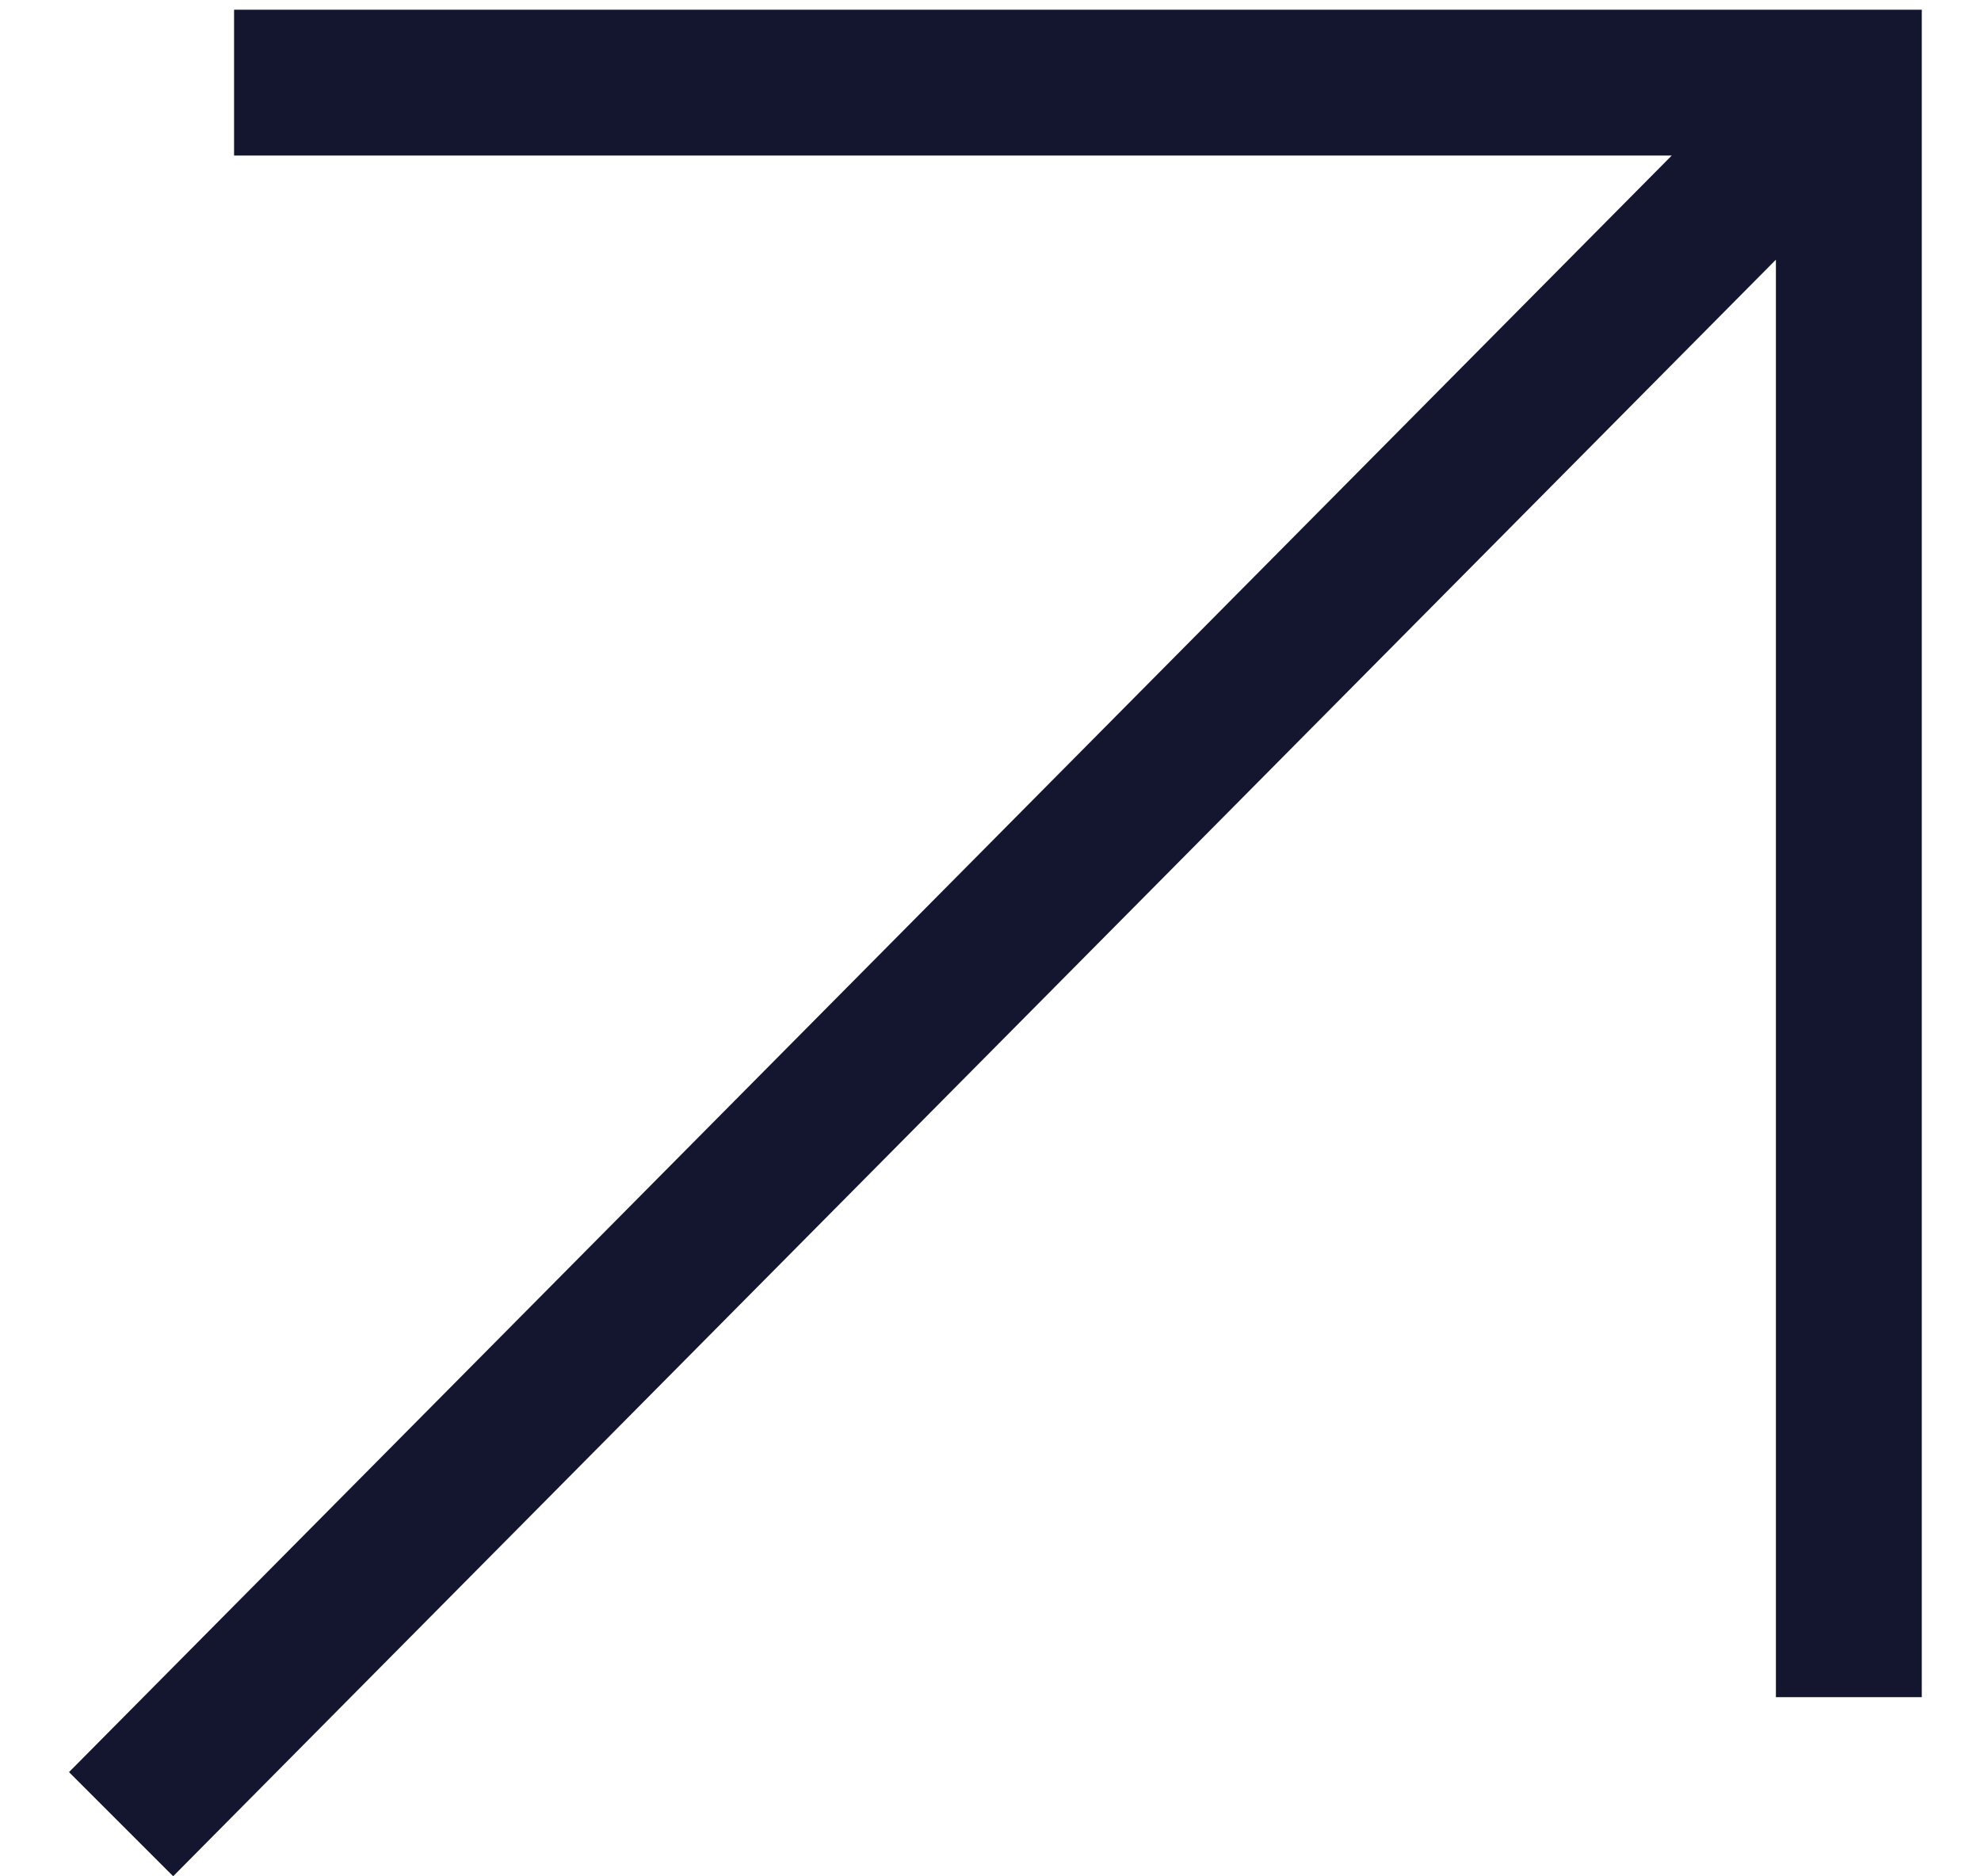 <svg width="19" height="18" viewBox="0 0 19 18" fill="none" xmlns="http://www.w3.org/2000/svg">
<path d="M17.033 16.281L18.432 16.281L18.432 0.093L2.245 0.093L2.245 1.492L16.034 1.492L0.662 17L1.661 17.999L17.033 2.491L17.033 16.281Z" fill="#14152E"/>
</svg>
